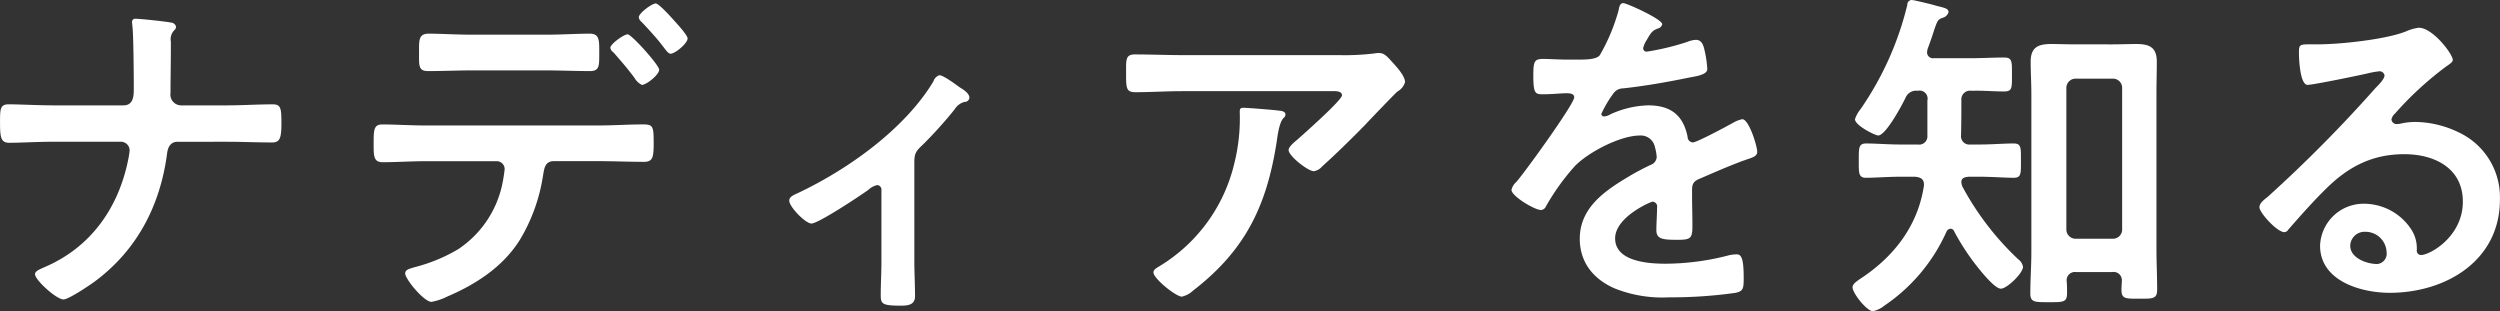 <svg xmlns="http://www.w3.org/2000/svg" width="403.938" height="50.281"><rect width="100%" height="100%" fill="#333333" stroke="none"/><defs><style>.cls-1 {
        fill: #fff;
        fill-rule: evenodd;
      }</style></defs><path id="navi_01_00.svg" class="cls-1" d="M48.547,277.648c-2.24,0-5.487-.168-7.111-0.168-1.4,0-1.4.784-1.4,2.967,0,2.464.168,3.248,1.512,3.248,1.848,0,4.647-.168,7-0.168H59.633a1.413,1.413,0,0,1,1.344,1.4,13.1,13.1,0,0,1-.224,1.455C59.185,294.221,54.706,300.6,47.2,303.8c-0.448.224-1.512,0.56-1.512,1.12,0,0.952,3.471,4.087,4.591,4.087,0.84,0,4.143-2.239,4.927-2.8,6.943-5.095,10.694-12.318,11.814-20.717,0.112-1.007.5-1.959,1.736-1.959H76.71c2.408,0,4.871.112,7.279,0.112,1.176,0,1.512-.56,1.512-2.968,0-2.519-.056-3.191-1.4-3.191-2.464,0-4.927.168-7.391,0.168H69.263a1.745,1.745,0,0,1-1.68-2.016c0-2.463.056-4.927,0.056-7.391v-0.895a2.066,2.066,0,0,1,.56-1.848,0.778,0.778,0,0,0,.28-0.56,0.9,0.9,0,0,0-.84-0.672c-0.728-.168-4.983-0.616-5.711-0.616a0.5,0.5,0,0,0-.56.56c0,0.168.056,0.5,0.056,0.672,0.168,0.952.224,7.951,0.224,9.35v0.784c0,1.232-.112,2.632-1.68,2.632H48.547Zm97.434-16.461c-0.616,0-2.744,1.567-2.744,2.239a1.144,1.144,0,0,0,.448.728c1.008,1.064,2.408,2.576,3.3,3.751,0.616,0.784,1.008,1.4,1.4,1.4,0.728,0,2.744-1.679,2.744-2.463,0-.56-1.792-2.464-2.24-2.968S146.485,261.187,145.981,261.187Zm-4.536,4.983c-0.615,0-2.8,1.567-2.8,2.183a1.1,1.1,0,0,0,.5.728c1.176,1.344,2.351,2.688,3.415,4.144a2.859,2.859,0,0,0,1.176,1.119c0.728,0,2.8-1.623,2.8-2.463C146.541,271.153,142.061,266.17,141.445,266.17ZM108.915,280.9c-2.463,0-5.151-.168-7.111-0.168-1.343,0-1.4.84-1.4,2.912,0,2.127-.056,3.191,1.455,3.191,2.184,0,4.7-.168,7.055-0.168h11.366a1.281,1.281,0,0,1,1.288,1.344,26.871,26.871,0,0,1-.448,2.688,16.75,16.75,0,0,1-7.055,10.19,26.826,26.826,0,0,1-7.055,2.911c-0.671.224-1.511,0.336-1.511,1.008,0,0.9,3.023,4.591,4.255,4.591a9.747,9.747,0,0,0,2.631-.9c4.592-1.959,8.959-4.815,11.646-9.126a28.317,28.317,0,0,0,3.7-10.134c0.224-1.176.224-2.576,1.791-2.576h7.335c2.408,0,4.815.112,7.223,0.112,1.456,0,1.568-.784,1.568-3.079,0-2.688-.112-2.968-1.736-2.968-2.352,0-4.7.168-7.055,0.168H108.915Zm7.391-14.669c-2.52,0-5.207-.168-7-0.168-1.68,0-1.568,1.12-1.568,3.135s-0.112,2.912,1.456,2.912c2.408,0,4.759-.112,7.111-0.112h11.926c2.351,0,4.759.112,7.11,0.112,1.512,0,1.512-.784,1.512-2.688,0-2.239.112-3.359-1.568-3.359-1.9,0-4.591.168-7.054,0.168H116.306ZM187.76,287c0-1.68.28-1.96,1.456-3.079a68.215,68.215,0,0,0,5.039-5.6,2.731,2.731,0,0,1,1.623-1.232,0.746,0.746,0,0,0,.784-0.672c0-.728-1.008-1.344-1.567-1.68-0.616-.448-2.632-1.959-3.3-1.959a1.553,1.553,0,0,0-.952,1.007c-4.647,7.727-13.885,14.278-22,18.085-0.616.28-1.288,0.56-1.288,1.176,0,1.008,2.632,3.695,3.584,3.695,1.12,0,7.95-4.535,9.182-5.431a3.1,3.1,0,0,1,1.456-.783,0.74,0.74,0,0,1,.672.839v11.59c0,1.736-.112,3.528-0.112,5.263,0,1.512.168,1.792,3.3,1.792,1.064,0,2.24-.112,2.24-1.512,0-1.9-.112-3.751-0.112-5.655V287Zm53.145-8.958c-0.56,0-.56.28-0.56,0.728a30.019,30.019,0,0,1-.9,8.342,26.517,26.517,0,0,1-11.7,16.293c-0.783.5-1.343,0.728-1.343,1.232,0,1.008,3.639,3.919,4.591,3.919a4.012,4.012,0,0,0,1.848-1.007c8.342-6.439,11.813-13.55,13.437-23.8,0.168-1.064.392-3.248,1.12-4.032a0.854,0.854,0,0,0,.336-0.559c0-.616-0.784-0.616-1.176-0.672C245.72,278.376,241.633,278.04,240.905,278.04Zm-9.8-8.511c-2.576,0-5.151-.112-7.727-0.112-1.288,0-1.4.672-1.4,2.128v1.12c0,2.239.056,2.855,1.512,2.855,2.52,0,5.039-.168,7.615-0.168h24.02c0.5,0,1.735-.112,1.735.672s-6.215,6.271-7.222,7.167c-0.392.336-1.4,1.12-1.4,1.679,0,0.952,3.135,3.416,4.087,3.416a2.223,2.223,0,0,0,1.344-.784c2.072-1.848,4.983-4.7,6.943-6.719,0.672-.728,4.871-5.1,5.207-5.375a2.516,2.516,0,0,0,1.232-1.512c0-1.007-1.4-2.519-2.072-3.247s-1.232-1.456-2.072-1.456a2.958,2.958,0,0,0-.728.056,40.165,40.165,0,0,1-5.823.28H231.107Zm71.23-8.4c-0.56,0-.672.56-0.784,1.175a30.717,30.717,0,0,1-3.023,7.223c-0.5.672-2.016,0.728-3.472,0.728h-1.623c-1.624,0-3.08-.112-4.032-0.112-1.4,0-1.623.336-1.623,2.576,0,2.855.223,3.135,1.455,3.135,1.736,0,3.024-.168,3.92-0.168,0.783,0,1.231.168,1.231,0.672,0,1.064-8.118,12.318-9.406,13.718a2.339,2.339,0,0,0-.728,1.231c0,1.008,3.751,3.248,4.759,3.248A0.931,0.931,0,0,0,289.8,294a36.745,36.745,0,0,1,4.7-6.551c2.184-2.24,7.335-4.927,10.471-4.927a2.329,2.329,0,0,1,2.463,1.9,7.681,7.681,0,0,1,.28,1.567,1.434,1.434,0,0,1-1.008,1.288c-1.176.56-2.351,1.176-3.471,1.848-3.863,2.3-7.951,5.039-7.951,10.078,0,3.807,2.184,6.5,5.6,8.007a20.758,20.758,0,0,0,8.847,1.455,74.252,74.252,0,0,0,10.75-.728c1.232-.279,1.288-0.727,1.288-2.407,0-3.192-.392-3.807-1.12-3.807a6.894,6.894,0,0,0-1.12.112,40.973,40.973,0,0,1-10.414,1.4c-2.688,0-8.119-.336-8.119-4.087,0-3.471,5.767-5.935,6.047-5.935a0.778,0.778,0,0,1,.728.952c0,1.176-.112,2.407-0.112,3.639,0,1.456,1.008,1.568,3.415,1.568,2.128,0,2.408-.224,2.408-2.24,0-1.735-.056-3.415-0.056-5.151v-0.728c0-1.119.448-1.455,1.456-1.847,2.183-.952,4.367-1.9,6.607-2.744,0.28-.112.56-0.168,0.784-0.28,1.063-.336,1.679-0.56,1.679-1.232,0-.951-1.344-5.263-2.407-5.263a4.618,4.618,0,0,0-1.456.56c-0.9.5-5.879,3.192-6.551,3.192a0.927,0.927,0,0,1-.84-0.952c-0.728-3.527-2.8-5.039-6.383-5.039a15.509,15.509,0,0,0-6.1,1.455,2.158,2.158,0,0,1-1.007.336,0.433,0.433,0,0,1-.448-0.391,18.072,18.072,0,0,1,1.9-3.248,1.975,1.975,0,0,1,1.68-.9c3.527-.392,7.055-1.008,10.582-1.735,1.176-.224,2.968-0.448,2.968-1.4a17.894,17.894,0,0,0-.448-3.024c-0.168-.784-0.448-1.679-1.4-1.679a4.259,4.259,0,0,0-1.4.336,40.608,40.608,0,0,1-6.5,1.567,0.544,0.544,0,0,1-.616-0.56,3.756,3.756,0,0,1,.56-1.287c0.728-1.288.952-1.568,1.848-1.9a0.911,0.911,0,0,0,.672-0.672C308.608,263.706,302.841,261.131,302.337,261.131ZM375.471,299.2a1.5,1.5,0,0,1-1.568-1.568V274.9a1.5,1.5,0,0,1,1.568-1.568h5.935a1.484,1.484,0,0,1,1.511,1.568v22.732a1.484,1.484,0,0,1-1.511,1.568h-5.935Zm5.879,5.375a1.336,1.336,0,0,1,1.512,1.512c0,0.448-.057.9-0.057,1.344,0,1.511.672,1.455,2.856,1.455s2.912,0.056,2.912-1.455c0-2.24-.112-4.424-0.112-6.607V275.744c0-1.736.056-3.415,0.056-5.151,0-2.352-1.232-2.856-3.3-2.856-1.288,0-2.575.056-3.863,0.056H375.3c-1.288,0-2.576-.056-3.863-0.056-2.128,0-3.3.56-3.3,2.856,0,1.736.112,3.471,0.112,5.151v25.644c0,2.239-.168,4.423-0.168,6.662,0,1.456.784,1.4,3.024,1.4s2.911,0.056,2.911-1.455c0-.672,0-1.288-0.056-1.9a1.336,1.336,0,0,1,1.512-1.512h5.879Zm-24.468-22.06c0.056-1.9.056-3.807,0.056-5.711a1.4,1.4,0,0,1,1.624-1.512c1.791-.056,3.695.112,5.263,0.112,1.344,0,1.288-.56,1.288-2.687,0-2.184.056-2.8-1.288-2.8-1.624,0-3.472.112-5.263,0.112h-6.047a0.961,0.961,0,0,1-1.12-.952c0-.112.056-0.28,0.056-0.448,0.56-1.511.9-2.519,1.12-3.247,0.5-1.4.56-1.624,1.4-1.9a1.31,1.31,0,0,0,.895-0.9c0-.56-0.56-0.671-1.9-1.007-0.392-.112-0.784-0.224-1.232-0.336-0.5-.112-2.464-0.616-2.856-0.616a0.74,0.74,0,0,0-.671.784,50.322,50.322,0,0,1-7.559,16.853,5.173,5.173,0,0,0-.9,1.623c0,1.008,3.247,2.632,3.751,2.632,1.232,0,3.864-4.927,4.424-6.1a1.843,1.843,0,0,1,1.959-1.12,1.3,1.3,0,0,1,1.568,1.568v5.655a1.338,1.338,0,0,1-1.568,1.456h-2.911c-1.848,0-3.808-.168-5.431-0.168-1.232,0-1.176.784-1.176,2.8,0,1.96-.056,2.744,1.176,2.744,1.511,0,3.527-.168,5.431-0.168h2.519c1.008,0.112,1.456.448,1.4,1.455-0.952,6.271-4.591,11.143-9.742,14.67-0.9.616-1.792,1.12-1.792,1.736,0,0.952,2.3,3.863,3.3,3.863a4.359,4.359,0,0,0,1.848-.9,28.4,28.4,0,0,0,10.022-11.926,0.784,0.784,0,0,1,.672-0.5,0.609,0.609,0,0,1,.56.392,37.723,37.723,0,0,0,4.983,7.223c0.5,0.56,1.848,2.072,2.576,2.072,1.008,0,3.583-2.52,3.583-3.528a1.972,1.972,0,0,0-.784-1.232,45.744,45.744,0,0,1-8.9-11.534,2.06,2.06,0,0,1-.28-0.951c0-.672.616-0.784,1.176-0.84h1.847c1.96,0,3.976.168,5.432,0.168,1.231,0,1.175-.672,1.175-2.744,0-2.127.056-2.8-1.175-2.8-1.568,0-3.584.168-5.432,0.168h-1.567A1.342,1.342,0,0,1,356.882,282.519Zm68.767,18.869a1.677,1.677,0,0,1-1.512,1.9c-1.68,0-4.367-.952-4.367-2.967a2.318,2.318,0,0,1,2.407-2.24A3.422,3.422,0,0,1,425.649,301.388Zm5.207-36.282a7.64,7.64,0,0,0-2.128.616c-3.247,1.288-10.582,2.071-14.165,2.071h-1.344c-1.68,0-1.736.112-1.736,1.4,0,0.952.168,5.151,1.4,5.151,0.9,0,8.79-1.623,10.134-1.959a13.435,13.435,0,0,1,1.344-.224,0.8,0.8,0,0,1,.952.672c0,0.56-1.008,1.567-1.456,2.015a224.321,224.321,0,0,1-17.413,17.581c-0.5.392-1.344,1.008-1.344,1.68,0,0.9,2.856,4.031,4.031,4.031a0.76,0.76,0,0,0,.616-0.392c2.016-2.3,4.032-4.591,6.215-6.719,3.584-3.527,7.447-5.487,12.542-5.487,4.871,0,9.462,2.24,9.462,7.671,0,5.655-5.319,8.623-6.774,8.623a0.694,0.694,0,0,1-.672-0.728,5.569,5.569,0,0,0-1.008-3.584,9.134,9.134,0,0,0-7.447-3.975,7.031,7.031,0,0,0-7.167,6.775c0,5.711,6.607,7.614,11.254,7.614,9.015,0,17.805-5.151,17.805-15.061a11.572,11.572,0,0,0-6.662-10.862,16.423,16.423,0,0,0-6.887-1.68,10.64,10.64,0,0,0-2.3.224,3.277,3.277,0,0,1-.728.112,0.844,0.844,0,0,1-.952-0.728,1.672,1.672,0,0,1,.56-0.951,54.165,54.165,0,0,1,8.119-7.5c0.616-.448,1.232-0.784,1.232-1.176C436.343,269.361,433.1,265.106,430.856,265.106Z" transform="translate(-40.031 -260.625)"/></svg>